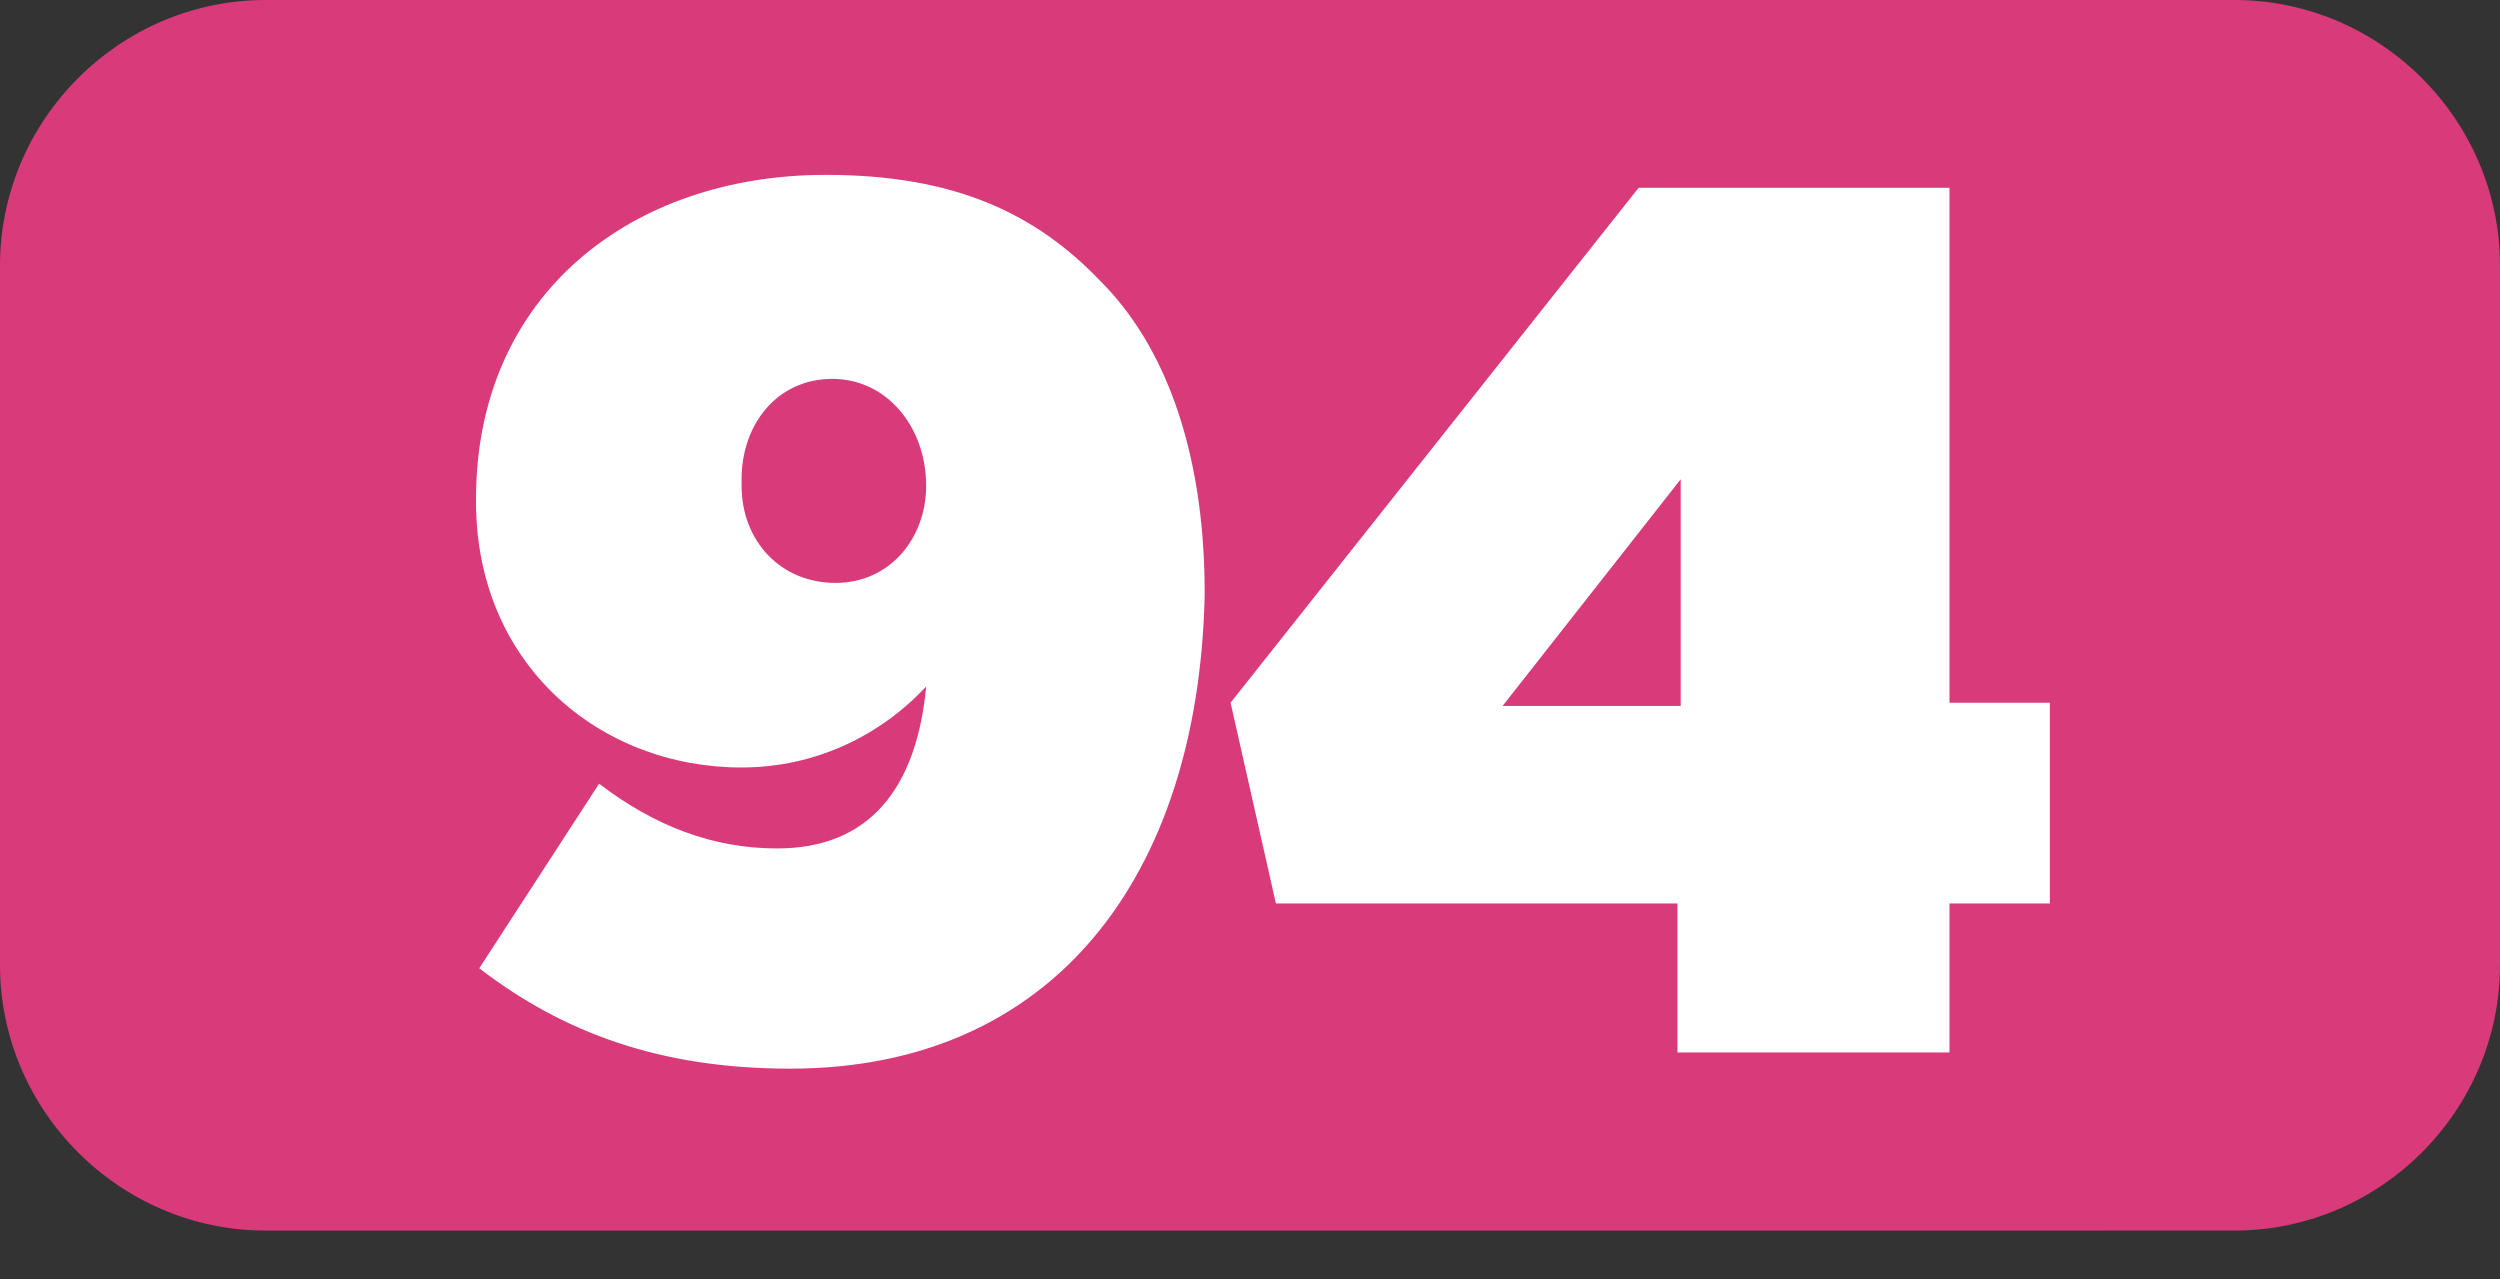 <?xml version="1.0" encoding="utf-8"?>
<!-- Generator: Adobe Illustrator 25.0.0, SVG Export Plug-In . SVG Version: 6.00 Build 0)  -->
<svg version="1.1" id="Layer_1" xmlns="http://www.w3.org/2000/svg" xmlns:xlink="http://www.w3.org/1999/xlink" x="0px" y="0px"
	 viewBox="0 0 77.2 39.5" style="enable-background:new 0 0 77.2 39.5;" xml:space="preserve">
<rect x="0" y="0" width="77.2" height="39.5" fill="#333333" stroke="none"/>
<style type="text/css">
	.st0{fill:#D83A7A;}
	.st1{enable-background:new    ;}
	.st2{fill:#FFFFFF;}
</style>
<g id="Layer_2_1_">
	<g id="Layer_2-2">
		<path class="st0" d="M8.2,0H69c4.5,0,8.2,3.7,8.2,8.2v21.6c0,4.5-3.7,8.2-8.2,8.2H8.2C3.7,38,0,34.3,0,29.8V8.2C0,3.7,3.7,0,8.2,0
			z"/>
		<g class="st1">
			<path class="st2" d="M14.8,29.9l3.7-5.7c1.7,1.3,3.5,2,5.5,2c2.8,0,4.3-1.8,4.6-5c-1.4,1.5-3.4,2.5-5.7,2.5
				c-4.4,0-8.2-3.2-8.2-8.2v-0.1c0-6.3,4.8-10,10.8-10c4,0,6.5,1.2,8.5,3.3c1.9,1.9,3.2,5.1,3.2,9.6v0.1C37,27.1,32.5,33,24.4,33
				C20.4,33,17.4,31.9,14.8,29.9z M28.6,15L28.6,15c0-1.8-1.2-3.3-2.9-3.3c-1.7,0-2.8,1.4-2.8,3.1V15c0,1.7,1.2,3,2.9,3
				C27.5,18,28.6,16.6,28.6,15z"/>
			<path class="st2" d="M51.9,27.9H39.4l-1.4-6.2L50.6,5.8h9.6v15.9h3.1v6.2h-3.1v4.6h-8.4V27.9z M51.9,21.8v-7l-5.5,7H51.9z"/>
		</g>
	</g>
</g>
</svg>
